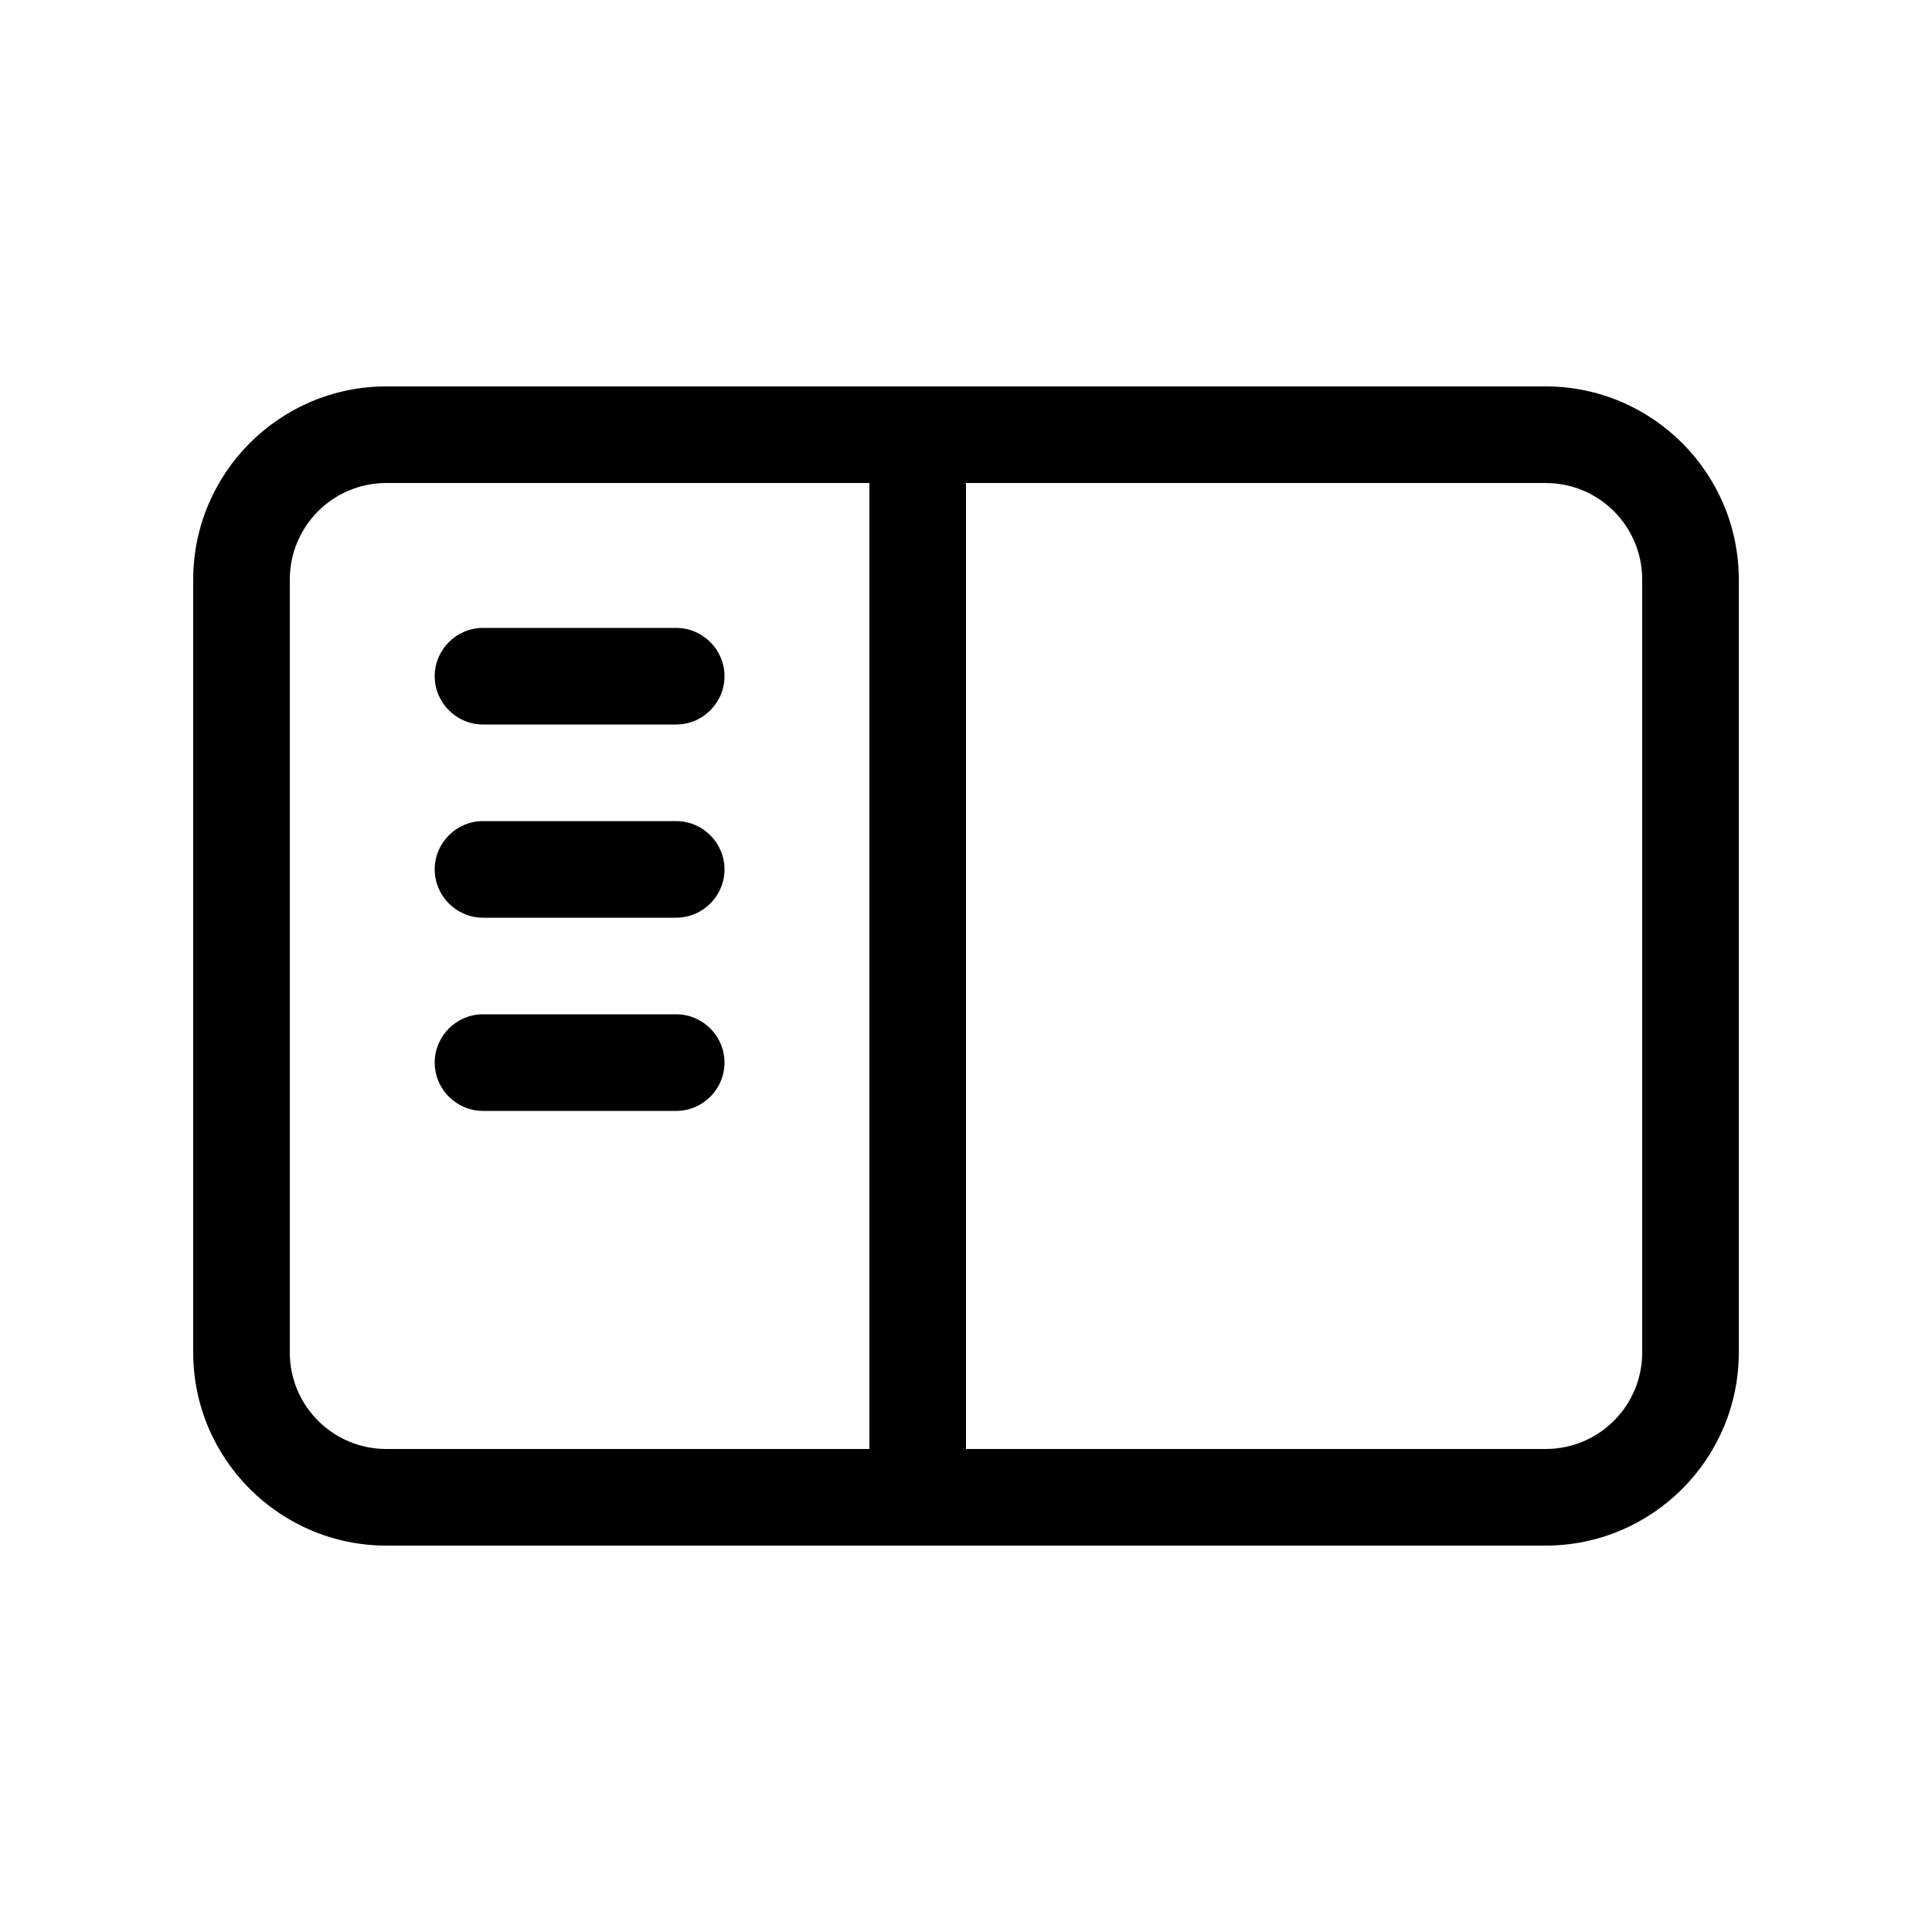 <svg xmlns="http://www.w3.org/2000/svg" viewBox="0 0 640 640"><!--! Font Awesome Pro 7.1.0 by @fontawesome - https://fontawesome.com License - https://fontawesome.com/license (Commercial License) Copyright 2025 Fonticons, Inc. --><path fill="currentColor" d="M288 160L288 480L128 480C110.3 480 96 465.7 96 448L96 192C96 174.3 110.3 160 128 160L288 160zM304 128L128 128C92.7 128 64 156.7 64 192L64 448C64 483.3 92.7 512 128 512L512 512C547.3 512 576 483.3 576 448L576 192C576 156.7 547.3 128 512 128L304 128zM320 160L512 160C529.7 160 544 174.3 544 192L544 448C544 465.7 529.7 480 512 480L320 480L320 160zM144 224C144 232.8 151.2 240 160 240L224 240C232.8 240 240 232.8 240 224C240 215.2 232.8 208 224 208L160 208C151.2 208 144 215.2 144 224zM144 288C144 296.8 151.2 304 160 304L224 304C232.8 304 240 296.8 240 288C240 279.2 232.8 272 224 272L160 272C151.2 272 144 279.2 144 288zM144 352C144 360.8 151.2 368 160 368L224 368C232.8 368 240 360.8 240 352C240 343.2 232.8 336 224 336L160 336C151.2 336 144 343.2 144 352z"/></svg>